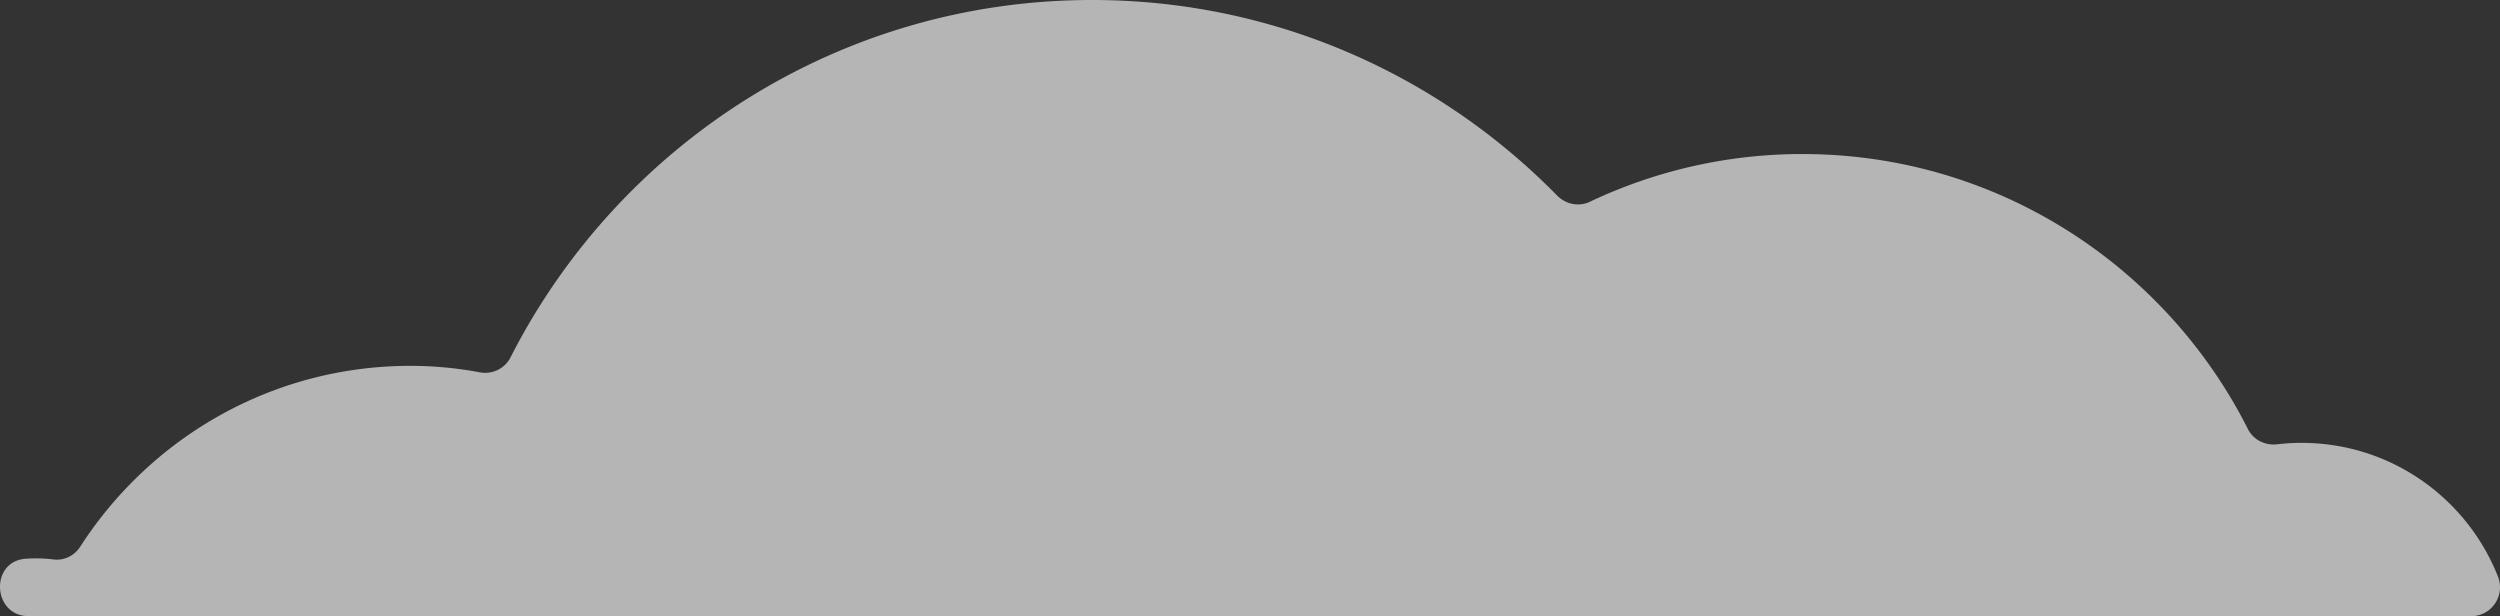<svg xmlns="http://www.w3.org/2000/svg" width="353" height="87"><rect width="100%" height="100%" fill="#333333" stroke="none"/><path d="M4.058 87h344.886c2.878 0 4.825-2.92 3.762-5.604-4.375-11.051-15.128-18.864-27.724-18.864-1.166 0-2.312.07-3.44.203-1.698.199-3.362-.62-4.134-2.148-11.613-23.025-35.42-38.837-62.906-38.837a69.908 69.908 0 0 0-30.016 6.74c-1.565.742-3.406.355-4.62-.88C203.153 10.575 179.915 0 154.202 0 118.36 0 87.32 20.528 72.073 50.483c-.805 1.579-2.566 2.413-4.308 2.092a53.475 53.475 0 0 0-9.793-.919c-19.597 0-36.77 10.193-46.659 25.556-.805 1.252-2.26 1.965-3.735 1.785a20.216 20.216 0 0 0-3.921-.105c-5.13.34-4.74 8.108.401 8.108" fill="#FFF" fill-rule="evenodd" opacity=".636"></path></svg>